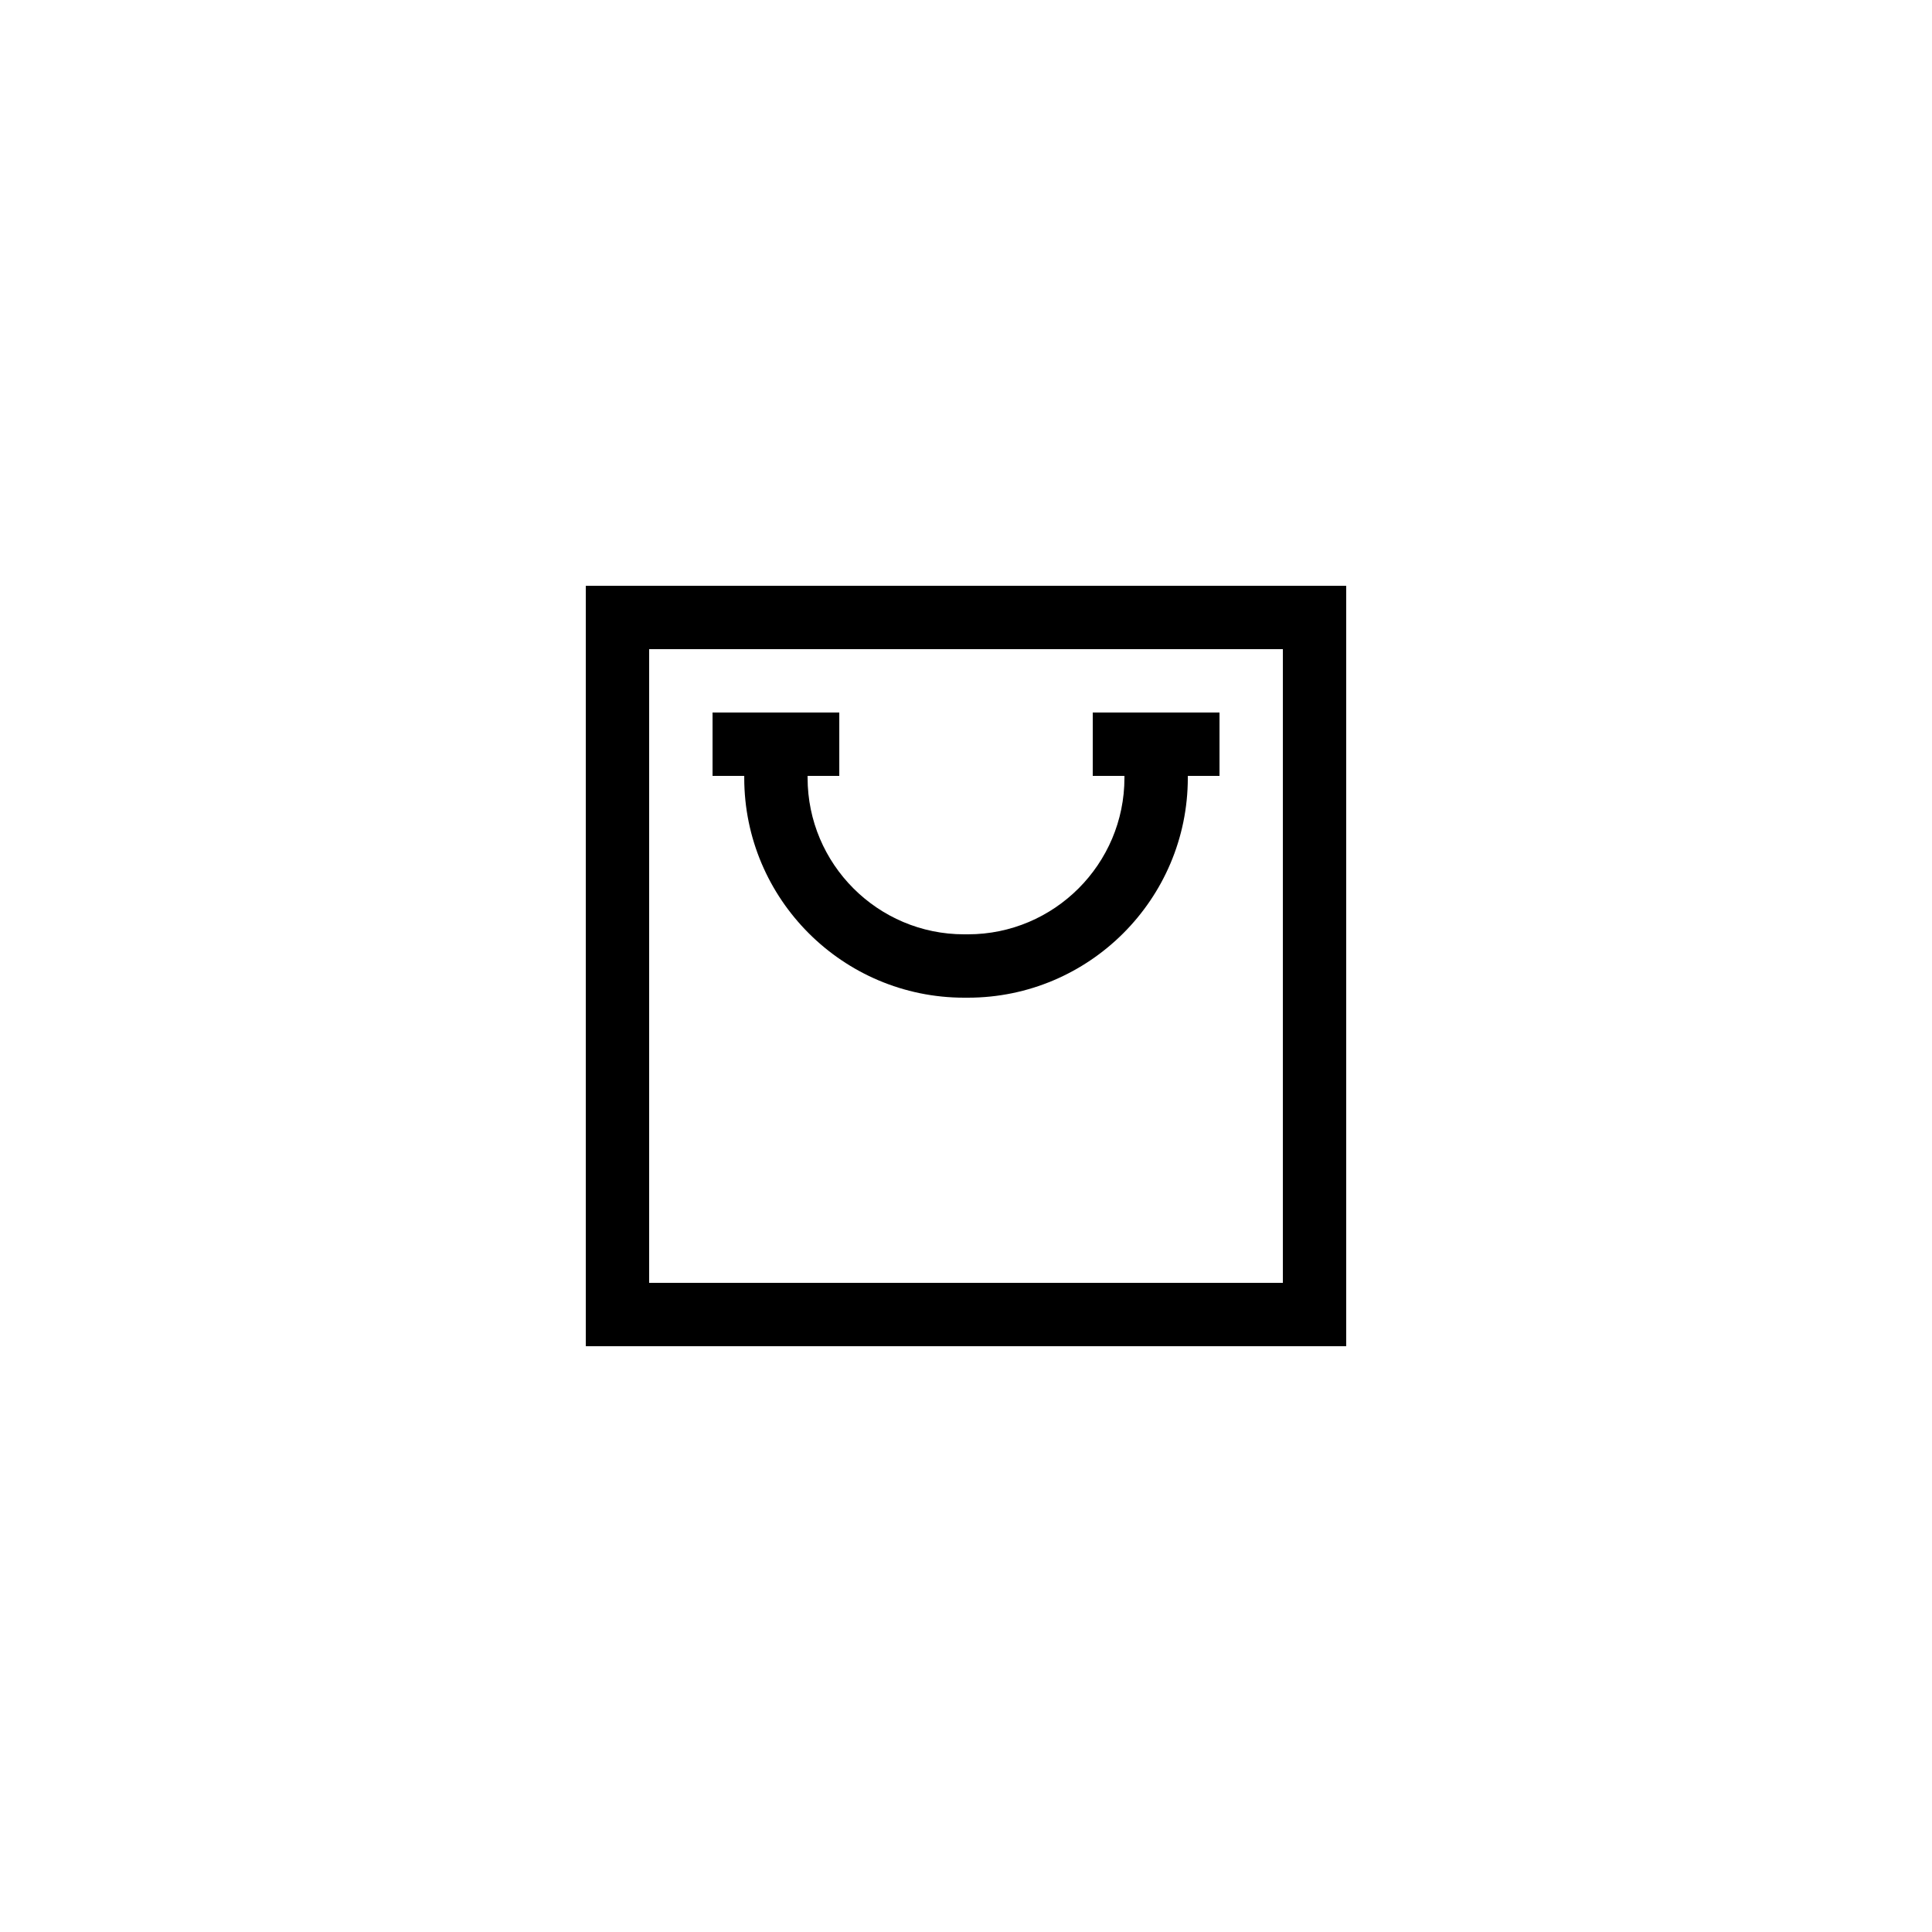 <?xml version="1.0" encoding="UTF-8"?>
<!-- Uploaded to: ICON Repo, www.iconrepo.com, Generator: ICON Repo Mixer Tools -->
<svg fill="#000000" width="800px" height="800px" version="1.1" viewBox="144 144 512 512" xmlns="http://www.w3.org/2000/svg">
 <g>
  <path d="m299.24 500.76h201.52v-201.52h-201.52zm16.793-184.73h167.94v167.94l-167.94-0.004z"/>
  <path d="m433.59 349.62h8.398v0.504c0 22.875-18.609 41.48-41.48 41.48h-1.008c-22.875 0-41.48-18.605-41.48-41.48v-0.504h8.398v-16.793h-33.586v16.793h8.398v0.504c-0.004 32.133 26.137 58.273 58.27 58.273h1.008c32.129 0 58.273-26.141 58.273-58.273v-0.504h8.398v-16.793h-33.586z"/>
 </g>
</svg>